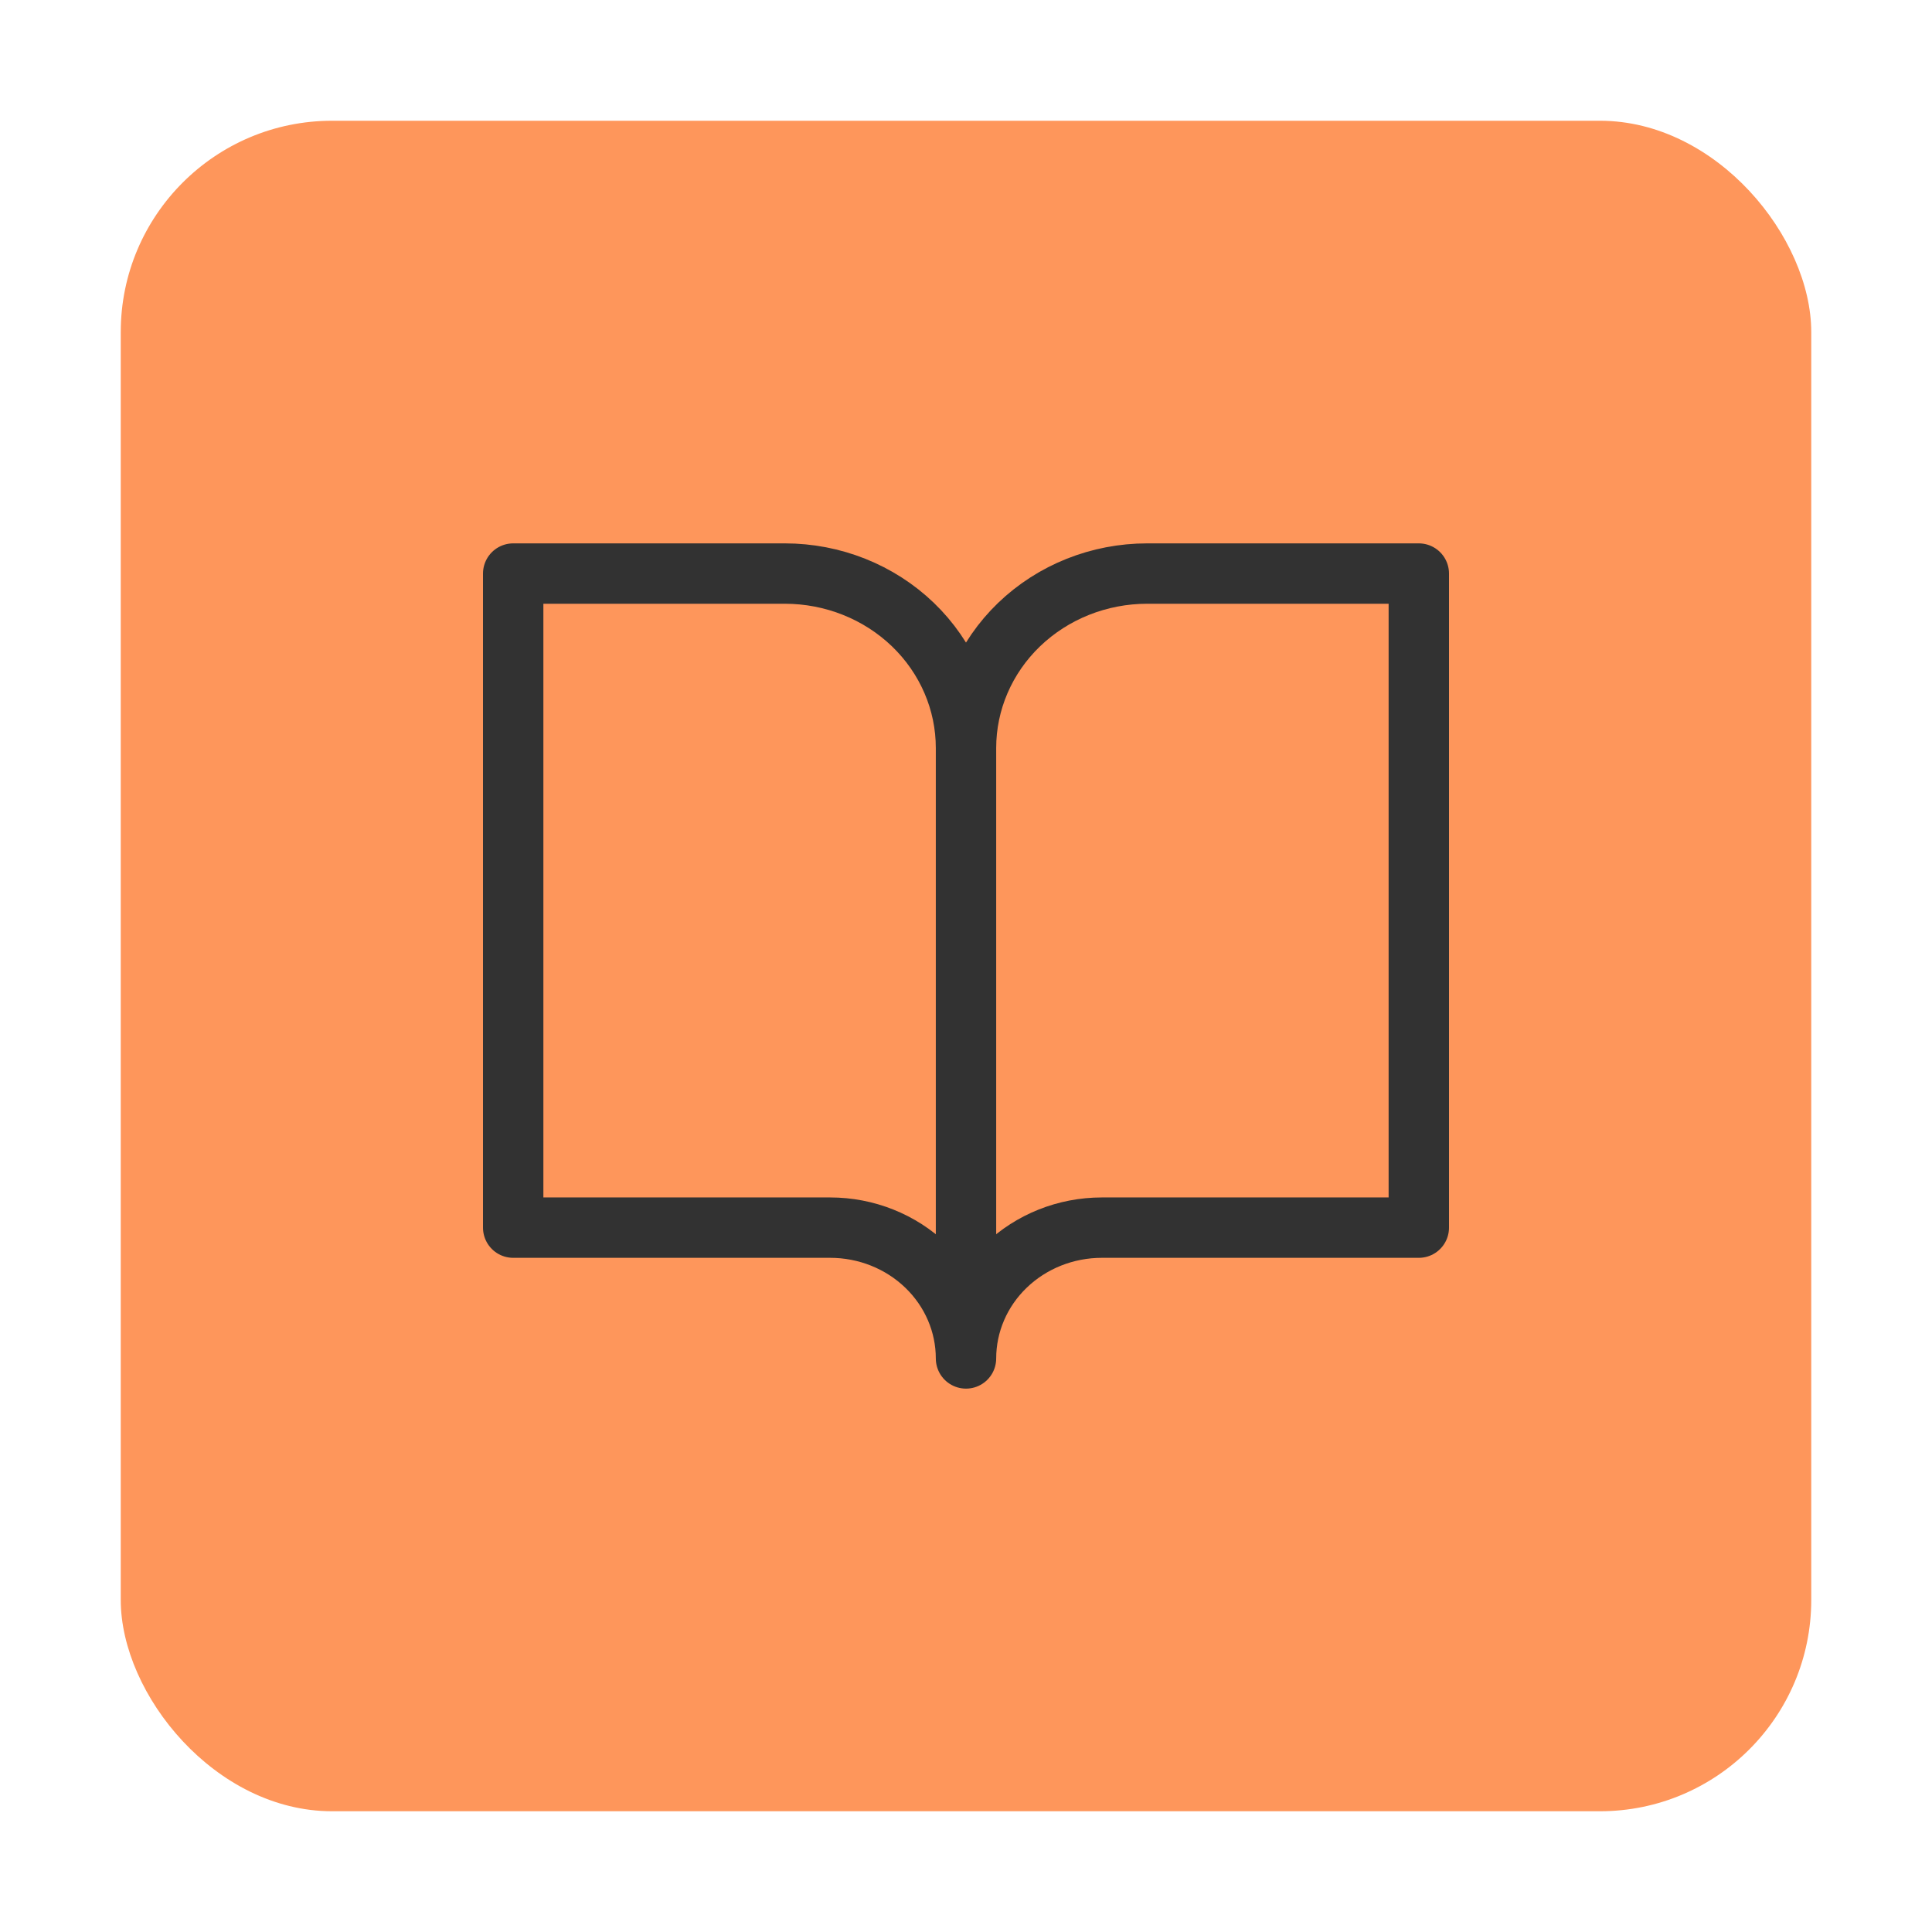 <svg width="64" height="64" viewBox="0 0 64 64" fill="none" xmlns="http://www.w3.org/2000/svg">
<g filter="url(#filter0_d)">
<rect x="4" width="56" height="56" rx="7" fill="#FE965B"/>
<path d="M32 20.778C32 19.245 31.368 17.776 30.243 16.692C29.117 15.609 27.591 15 26 15H17V36.667H27.5C28.694 36.667 29.838 37.123 30.682 37.936C31.526 38.748 32 39.851 32 41M32 20.778V41M32 20.778C32 19.245 32.632 17.776 33.757 16.692C34.883 15.609 36.409 15 38 15H47V36.667H36.5C35.306 36.667 34.162 37.123 33.318 37.936C32.474 38.748 32 39.851 32 41" stroke="#323232" stroke-width="2" stroke-linecap="round" stroke-linejoin="round"/>
</g>
<defs>
<filter id="filter0_d" x="0" y="0" width="64" height="64" filterUnits="userSpaceOnUse" color-interpolation-filters="sRGB">
<feFlood flood-opacity="0" result="BackgroundImageFix"/>
<feColorMatrix in="SourceAlpha" type="matrix" values="0 0 0 0 0 0 0 0 0 0 0 0 0 0 0 0 0 0 127 0"/>
<feOffset dy="4"/>
<feGaussianBlur stdDeviation="2"/>
<feColorMatrix type="matrix" values="0 0 0 0 0 0 0 0 0 0 0 0 0 0 0 0 0 0 0.25 0"/>
<feBlend mode="normal" in2="BackgroundImageFix" result="effect1_dropShadow"/>
<feBlend mode="normal" in="SourceGraphic" in2="effect1_dropShadow" result="shape"/>
</filter>
</defs>
</svg>

